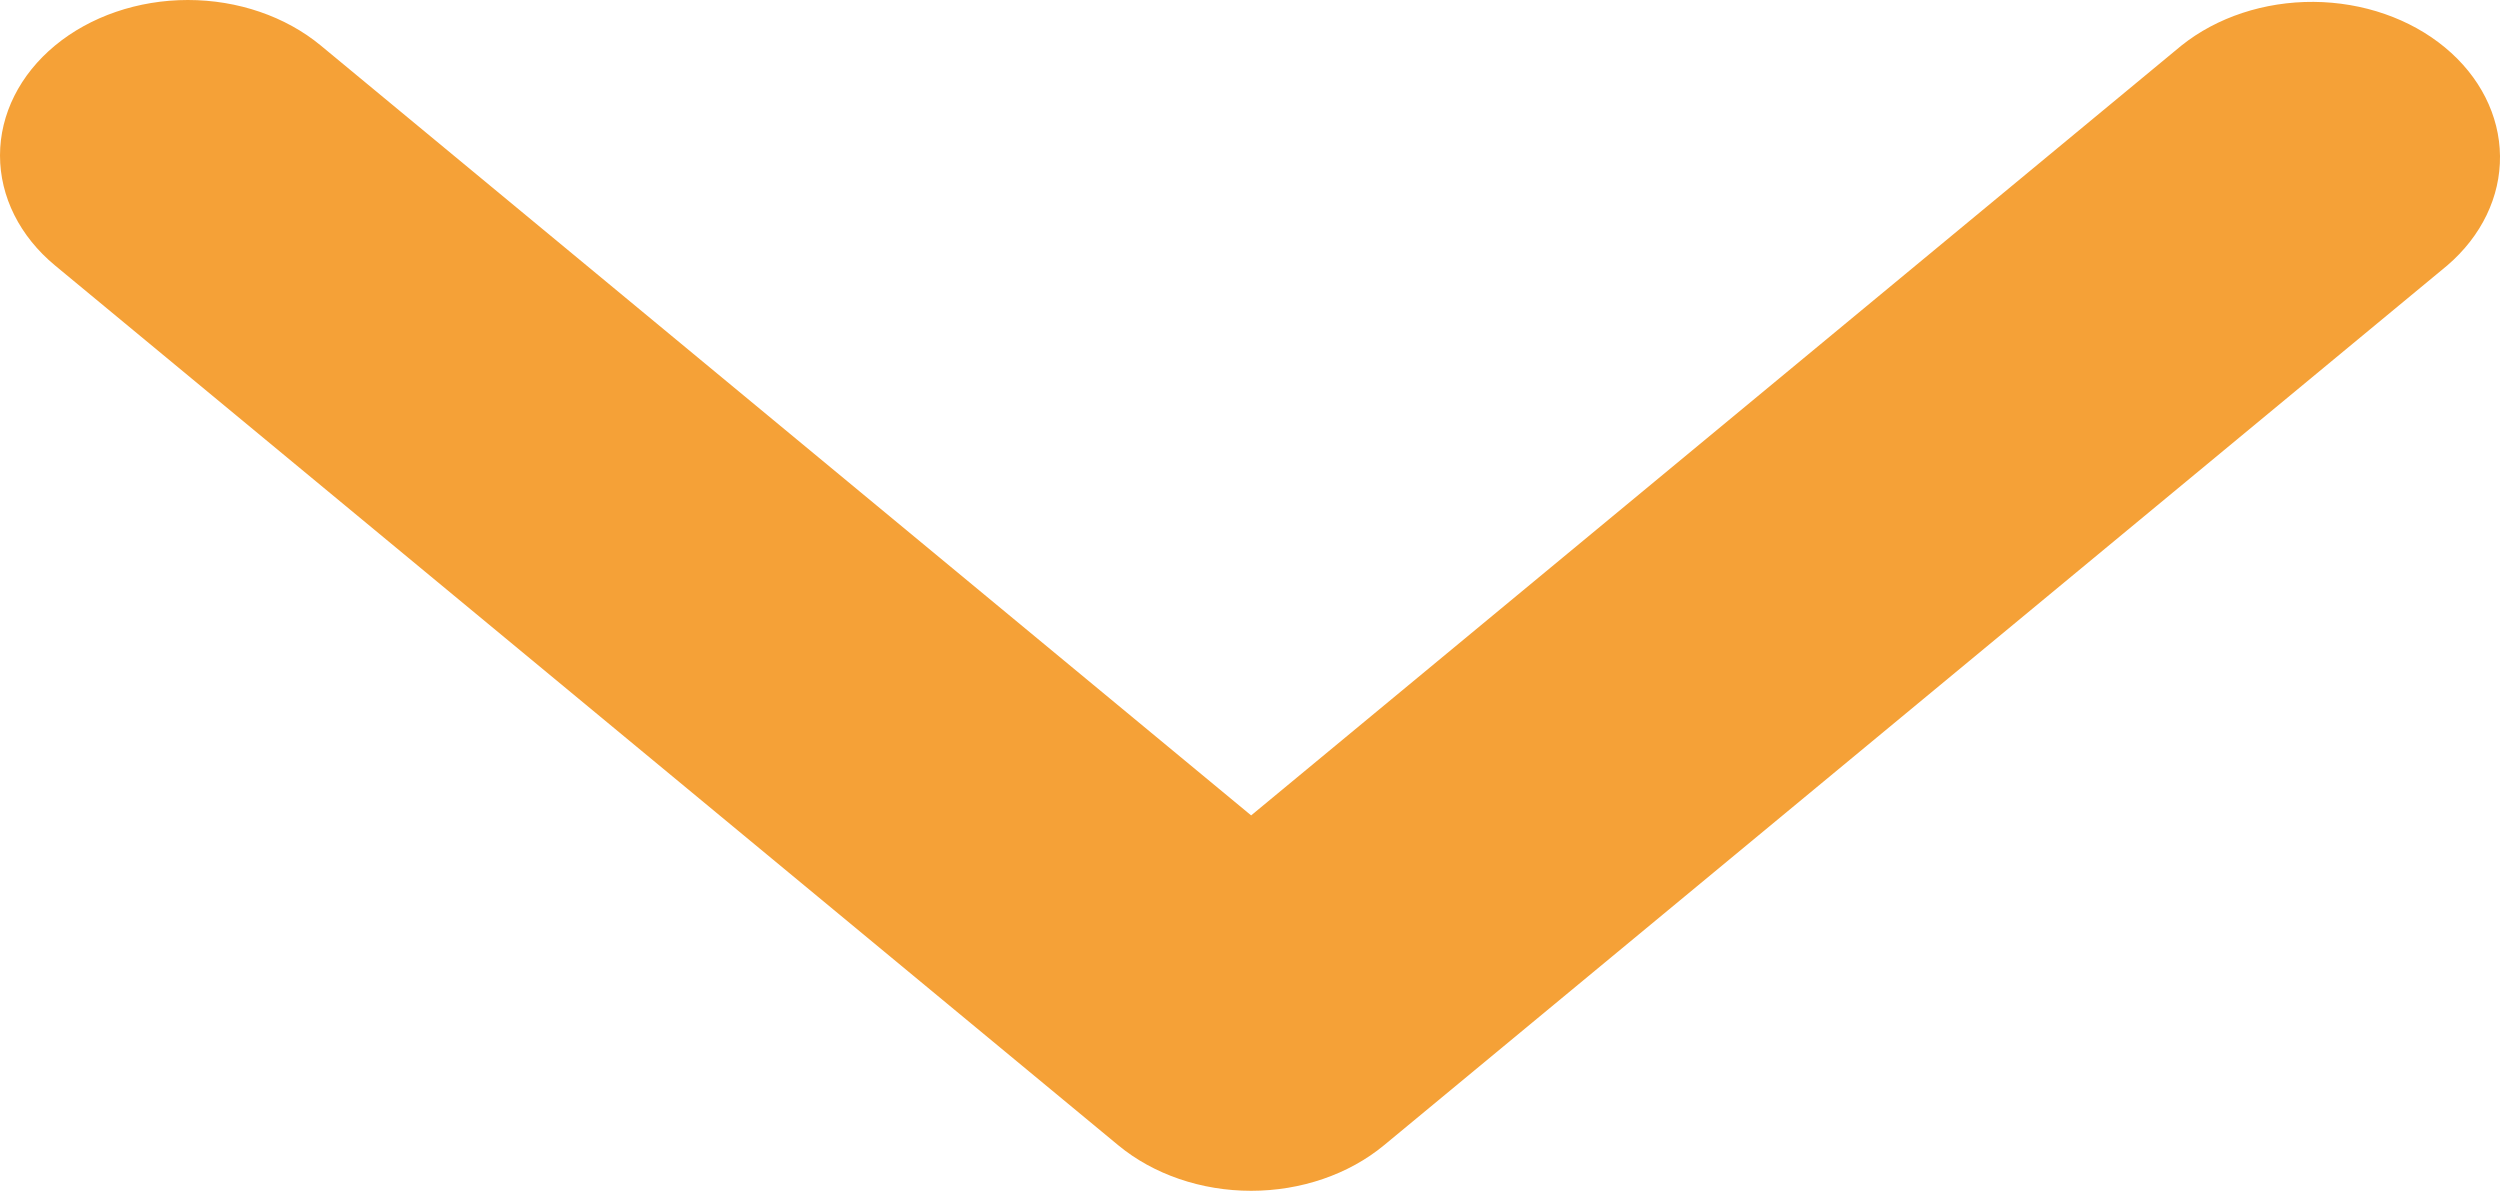 <svg width="81" height="39" viewBox="0 0 81 39" fill="none" xmlns="http://www.w3.org/2000/svg">
<path d="M1.783 1.475C2.925 0.531 4.474 -2.20287e-06 6.088 -2.18598e-06C7.703 -2.1691e-06 9.252 0.531 10.393 1.475L40.537 26.419L70.68 1.475C71.829 0.557 73.367 0.05 74.963 0.061C76.56 0.073 78.087 0.602 79.216 1.537C80.346 2.471 80.986 3.735 81 5.056C81.014 6.377 80.4 7.65 79.291 8.601L44.842 37.106C43.7 38.051 42.151 38.582 40.537 38.582C38.922 38.582 37.373 38.051 36.231 37.106L1.783 8.601C0.641 7.656 4.38009e-07 6.374 4.56181e-07 5.038C4.74352e-07 3.702 0.641 2.42 1.783 1.475Z" fill="#F5A137"/>
</svg>
